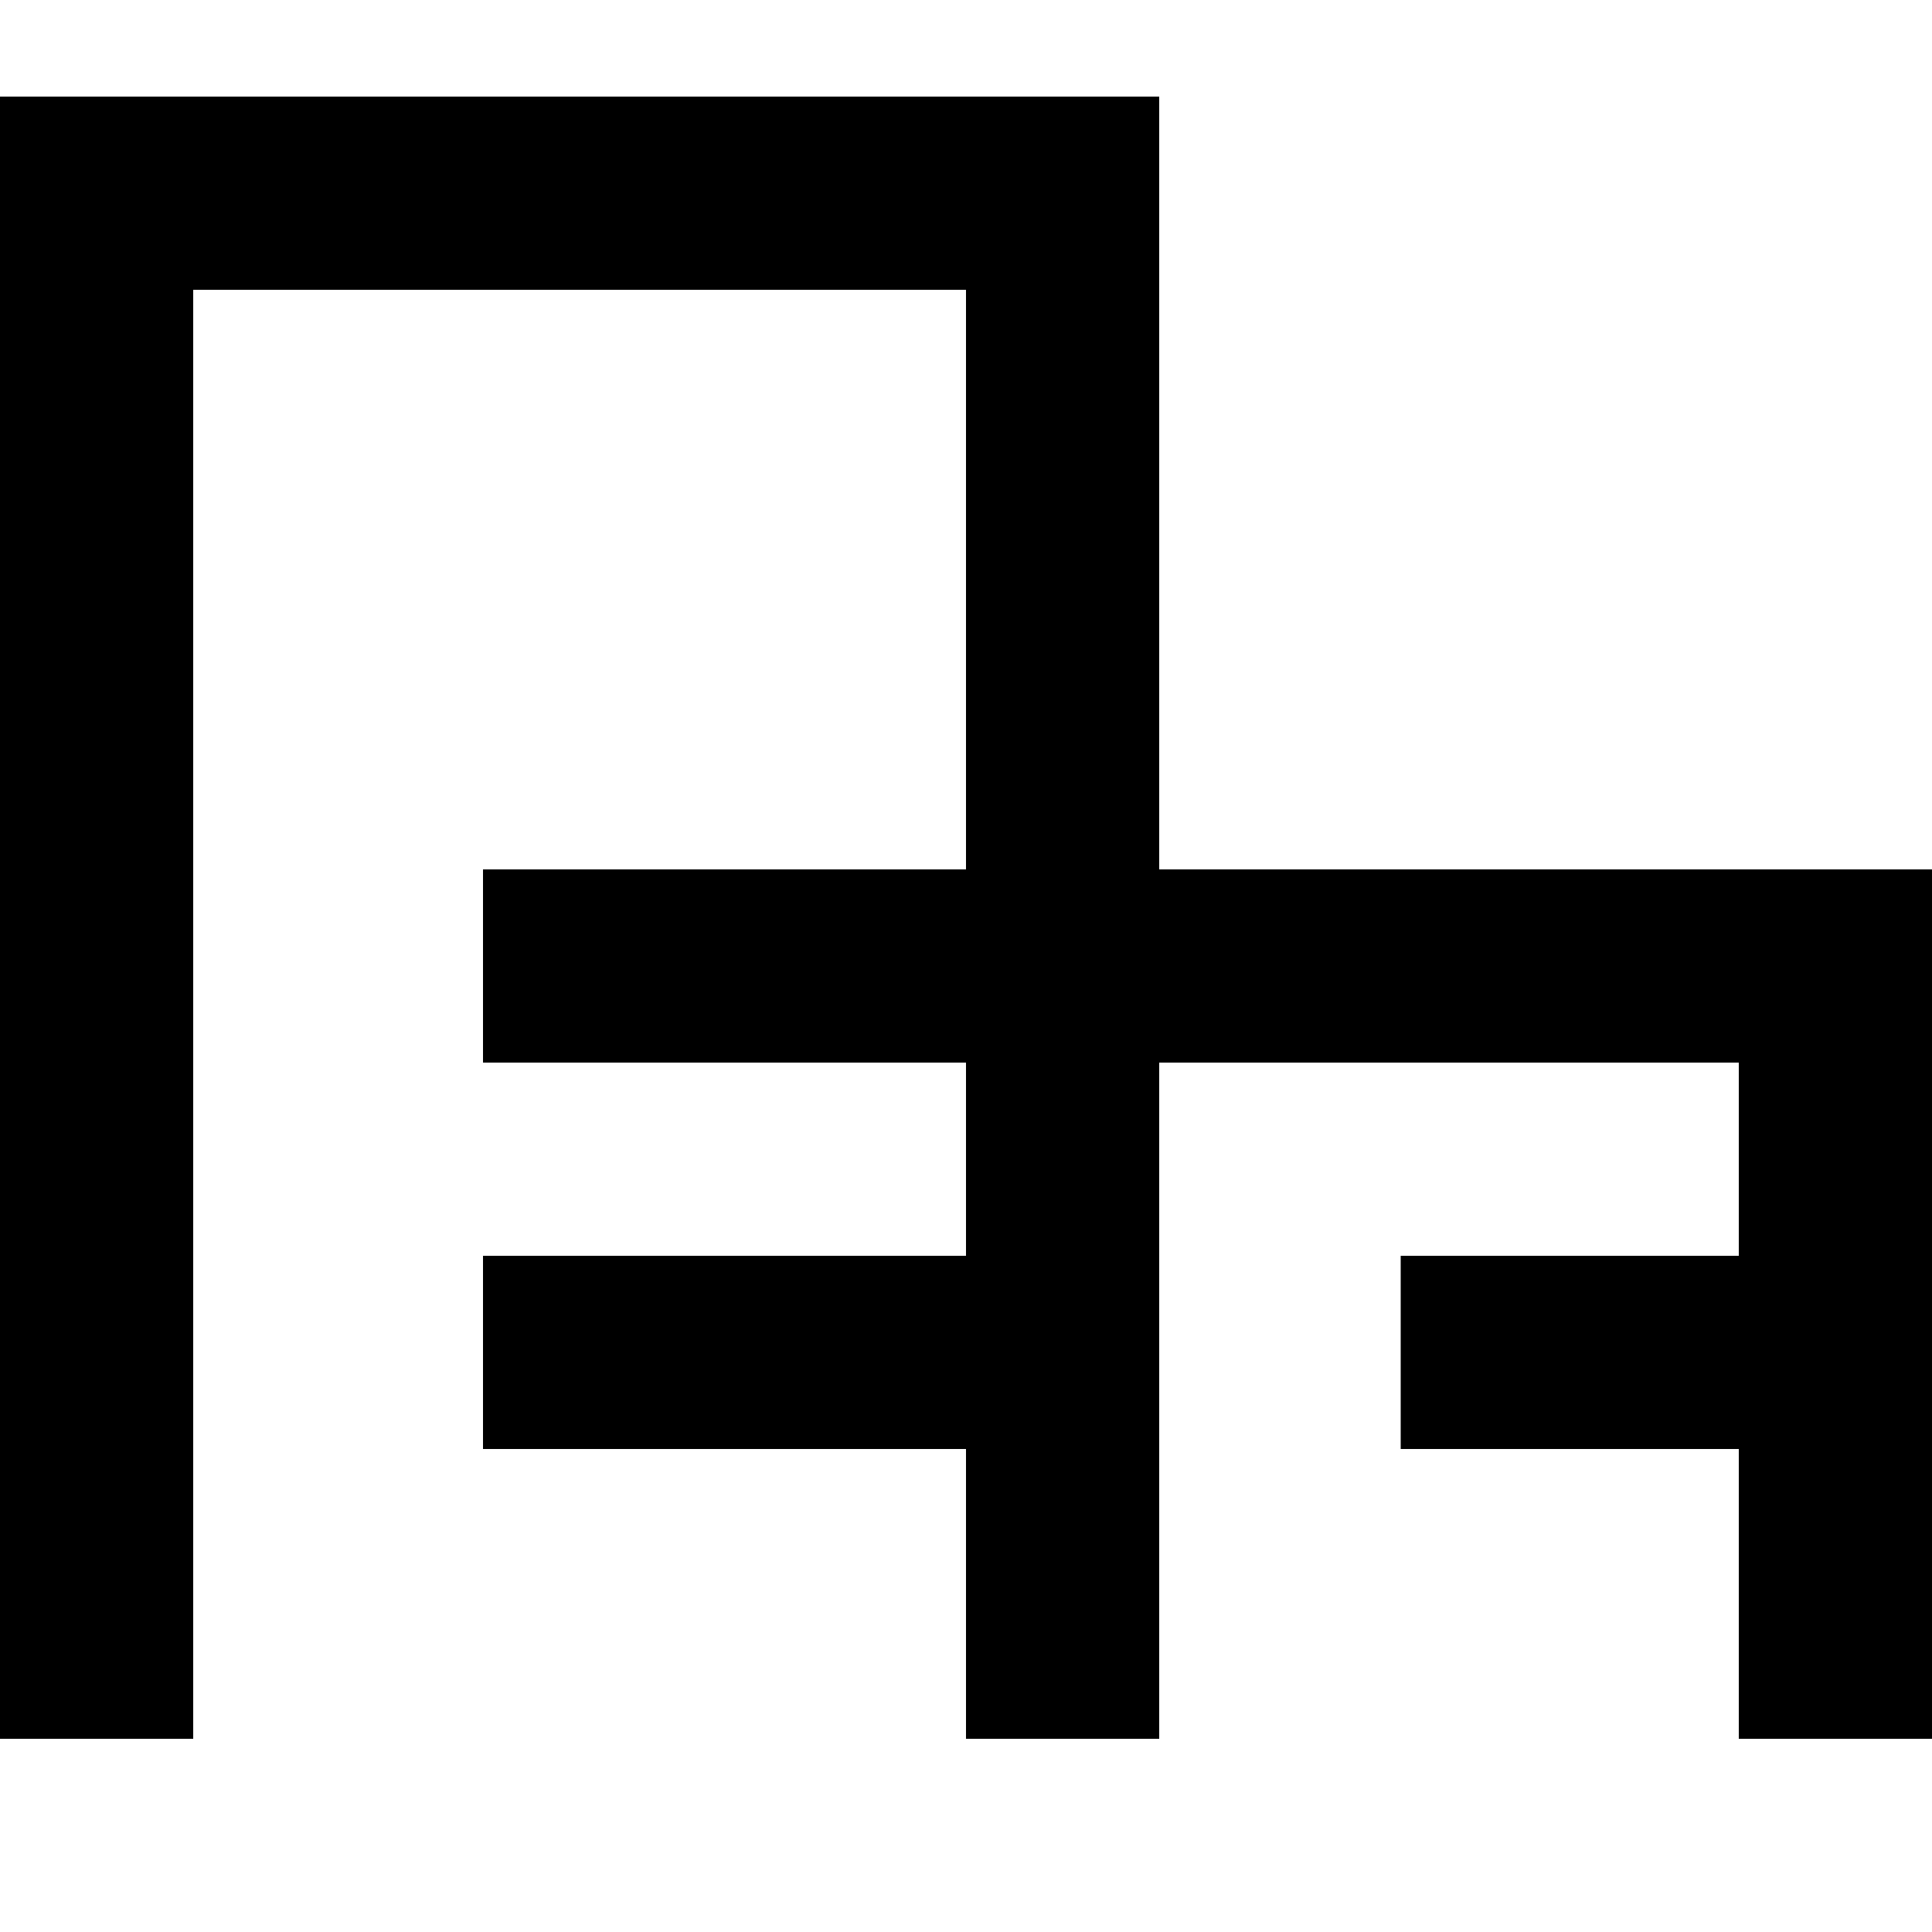 <svg id="Calque_1" data-name="Calque 1" xmlns="http://www.w3.org/2000/svg" viewBox="0 0 20 20"><defs><style>.cls-1{fill:none;stroke:#000;stroke-width:2px;}</style></defs><line class="cls-1" x1="5" y1="10" x2="11" y2="10"/><polyline class="cls-1" points="1 18 1 2 11 2 11 18"/><polyline class="cls-1" points="11 18 11 10 19 10 19 18"/><line class="cls-1" x1="5" y1="14" x2="11" y2="14"/><line class="cls-1" x1="14.5" y1="14" x2="19.5" y2="14"/></svg>